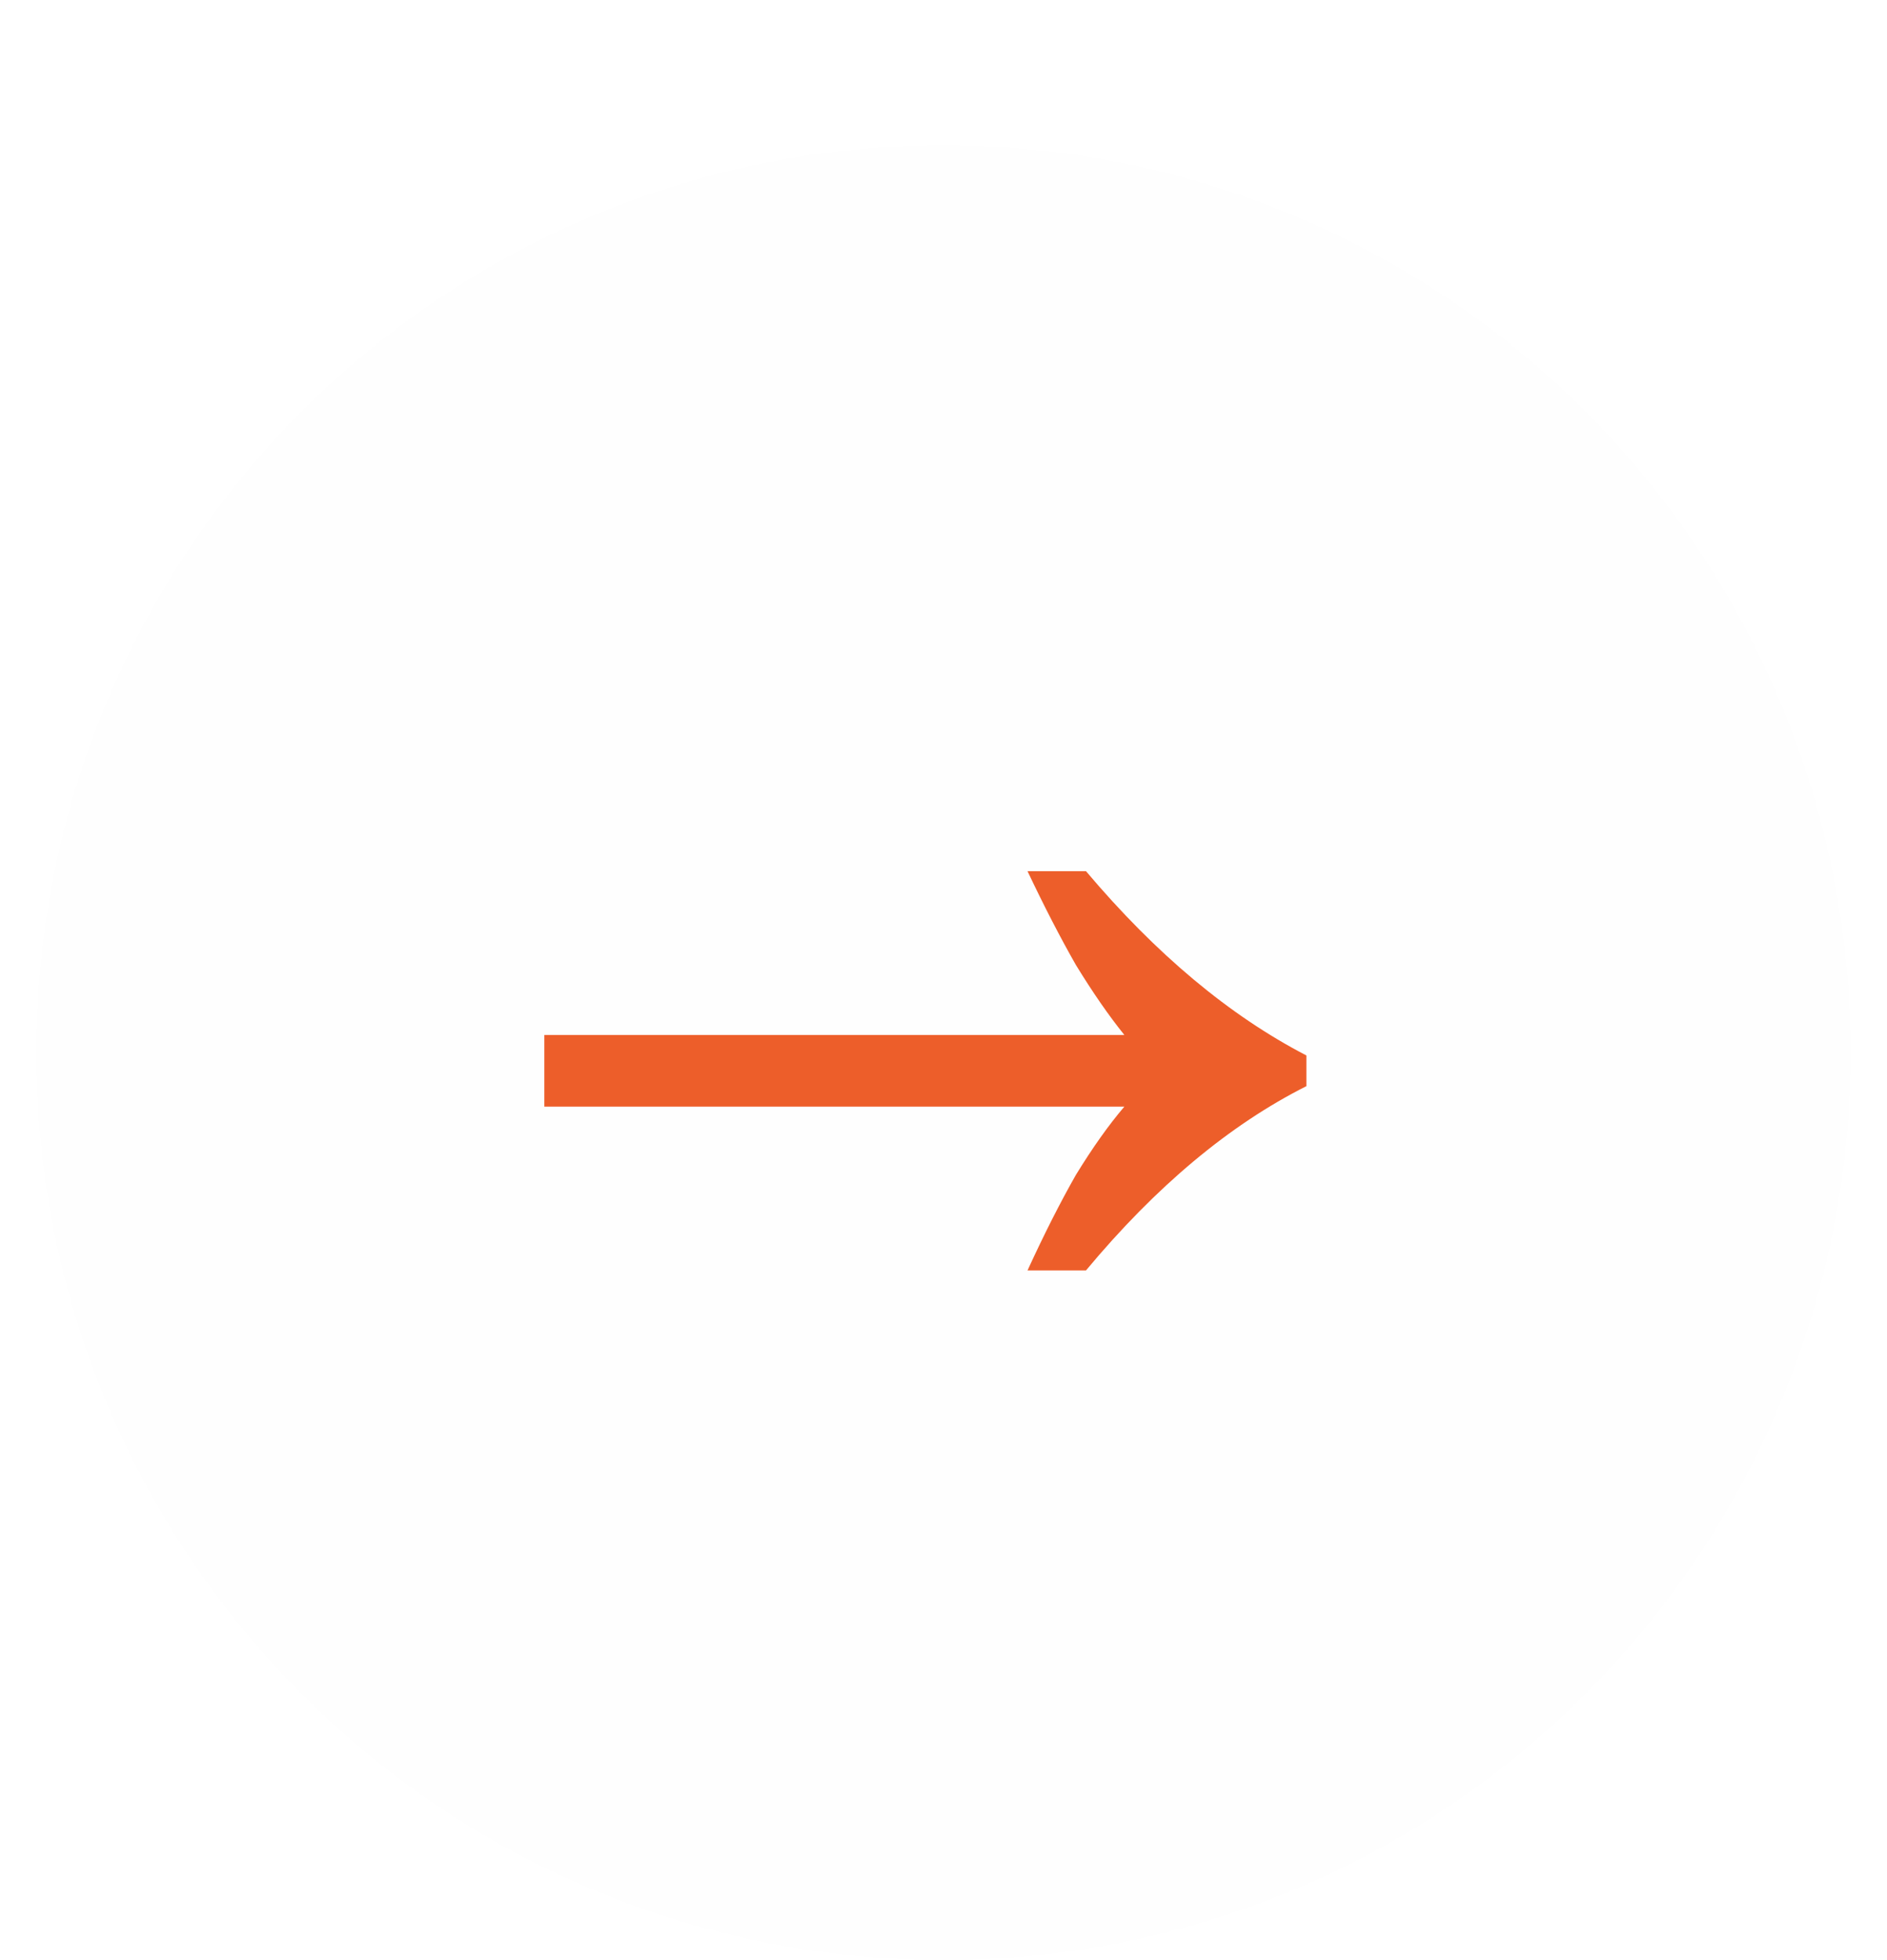 <?xml version="1.0" encoding="UTF-8"?> <svg xmlns="http://www.w3.org/2000/svg" width="52" height="54" viewBox="0 0 52 54" fill="none"><g filter="url(#filter0_ddd_240_539)"><circle cx="26" cy="26" r="25" fill="#FEFEFE"></circle><path d="M28.315 32C28.775 30.997 29.22 30.12 29.649 29.367C30.11 28.615 30.555 27.989 30.984 27.487H15V25.513H30.984C30.555 24.98 30.11 24.338 29.649 23.585C29.22 22.833 28.775 21.971 28.315 21H29.926C31.858 23.288 33.883 24.98 36 26.077V26.923C33.883 27.989 31.858 29.681 29.926 32H28.315Z" fill="#ED5E2A"></path></g><defs><filter id="filter0_ddd_240_539" x="0" y="0" width="52" height="54" filterUnits="userSpaceOnUse" color-interpolation-filters="sRGB"><feFlood flood-opacity="0" result="BackgroundImageFix"></feFlood><feColorMatrix in="SourceAlpha" type="matrix" values="0 0 0 0 0 0 0 0 0 0 0 0 0 0 0 0 0 0 127 0" result="hardAlpha"></feColorMatrix><feOffset></feOffset><feGaussianBlur stdDeviation="0.5"></feGaussianBlur><feColorMatrix type="matrix" values="0 0 0 0 0 0 0 0 0 0 0 0 0 0 0 0 0 0 0.09 0"></feColorMatrix><feBlend mode="normal" in2="BackgroundImageFix" result="effect1_dropShadow_240_539"></feBlend><feColorMatrix in="SourceAlpha" type="matrix" values="0 0 0 0 0 0 0 0 0 0 0 0 0 0 0 0 0 0 127 0" result="hardAlpha"></feColorMatrix><feOffset dy="1"></feOffset><feGaussianBlur stdDeviation="0.5"></feGaussianBlur><feColorMatrix type="matrix" values="0 0 0 0 0 0 0 0 0 0 0 0 0 0 0 0 0 0 0.05 0"></feColorMatrix><feBlend mode="normal" in2="effect1_dropShadow_240_539" result="effect2_dropShadow_240_539"></feBlend><feColorMatrix in="SourceAlpha" type="matrix" values="0 0 0 0 0 0 0 0 0 0 0 0 0 0 0 0 0 0 127 0" result="hardAlpha"></feColorMatrix><feOffset dy="2"></feOffset><feGaussianBlur stdDeviation="0.5"></feGaussianBlur><feColorMatrix type="matrix" values="0 0 0 0 0 0 0 0 0 0 0 0 0 0 0 0 0 0 0.01 0"></feColorMatrix><feBlend mode="normal" in2="effect2_dropShadow_240_539" result="effect3_dropShadow_240_539"></feBlend><feBlend mode="normal" in="SourceGraphic" in2="effect3_dropShadow_240_539" result="shape"></feBlend></filter></defs></svg> 